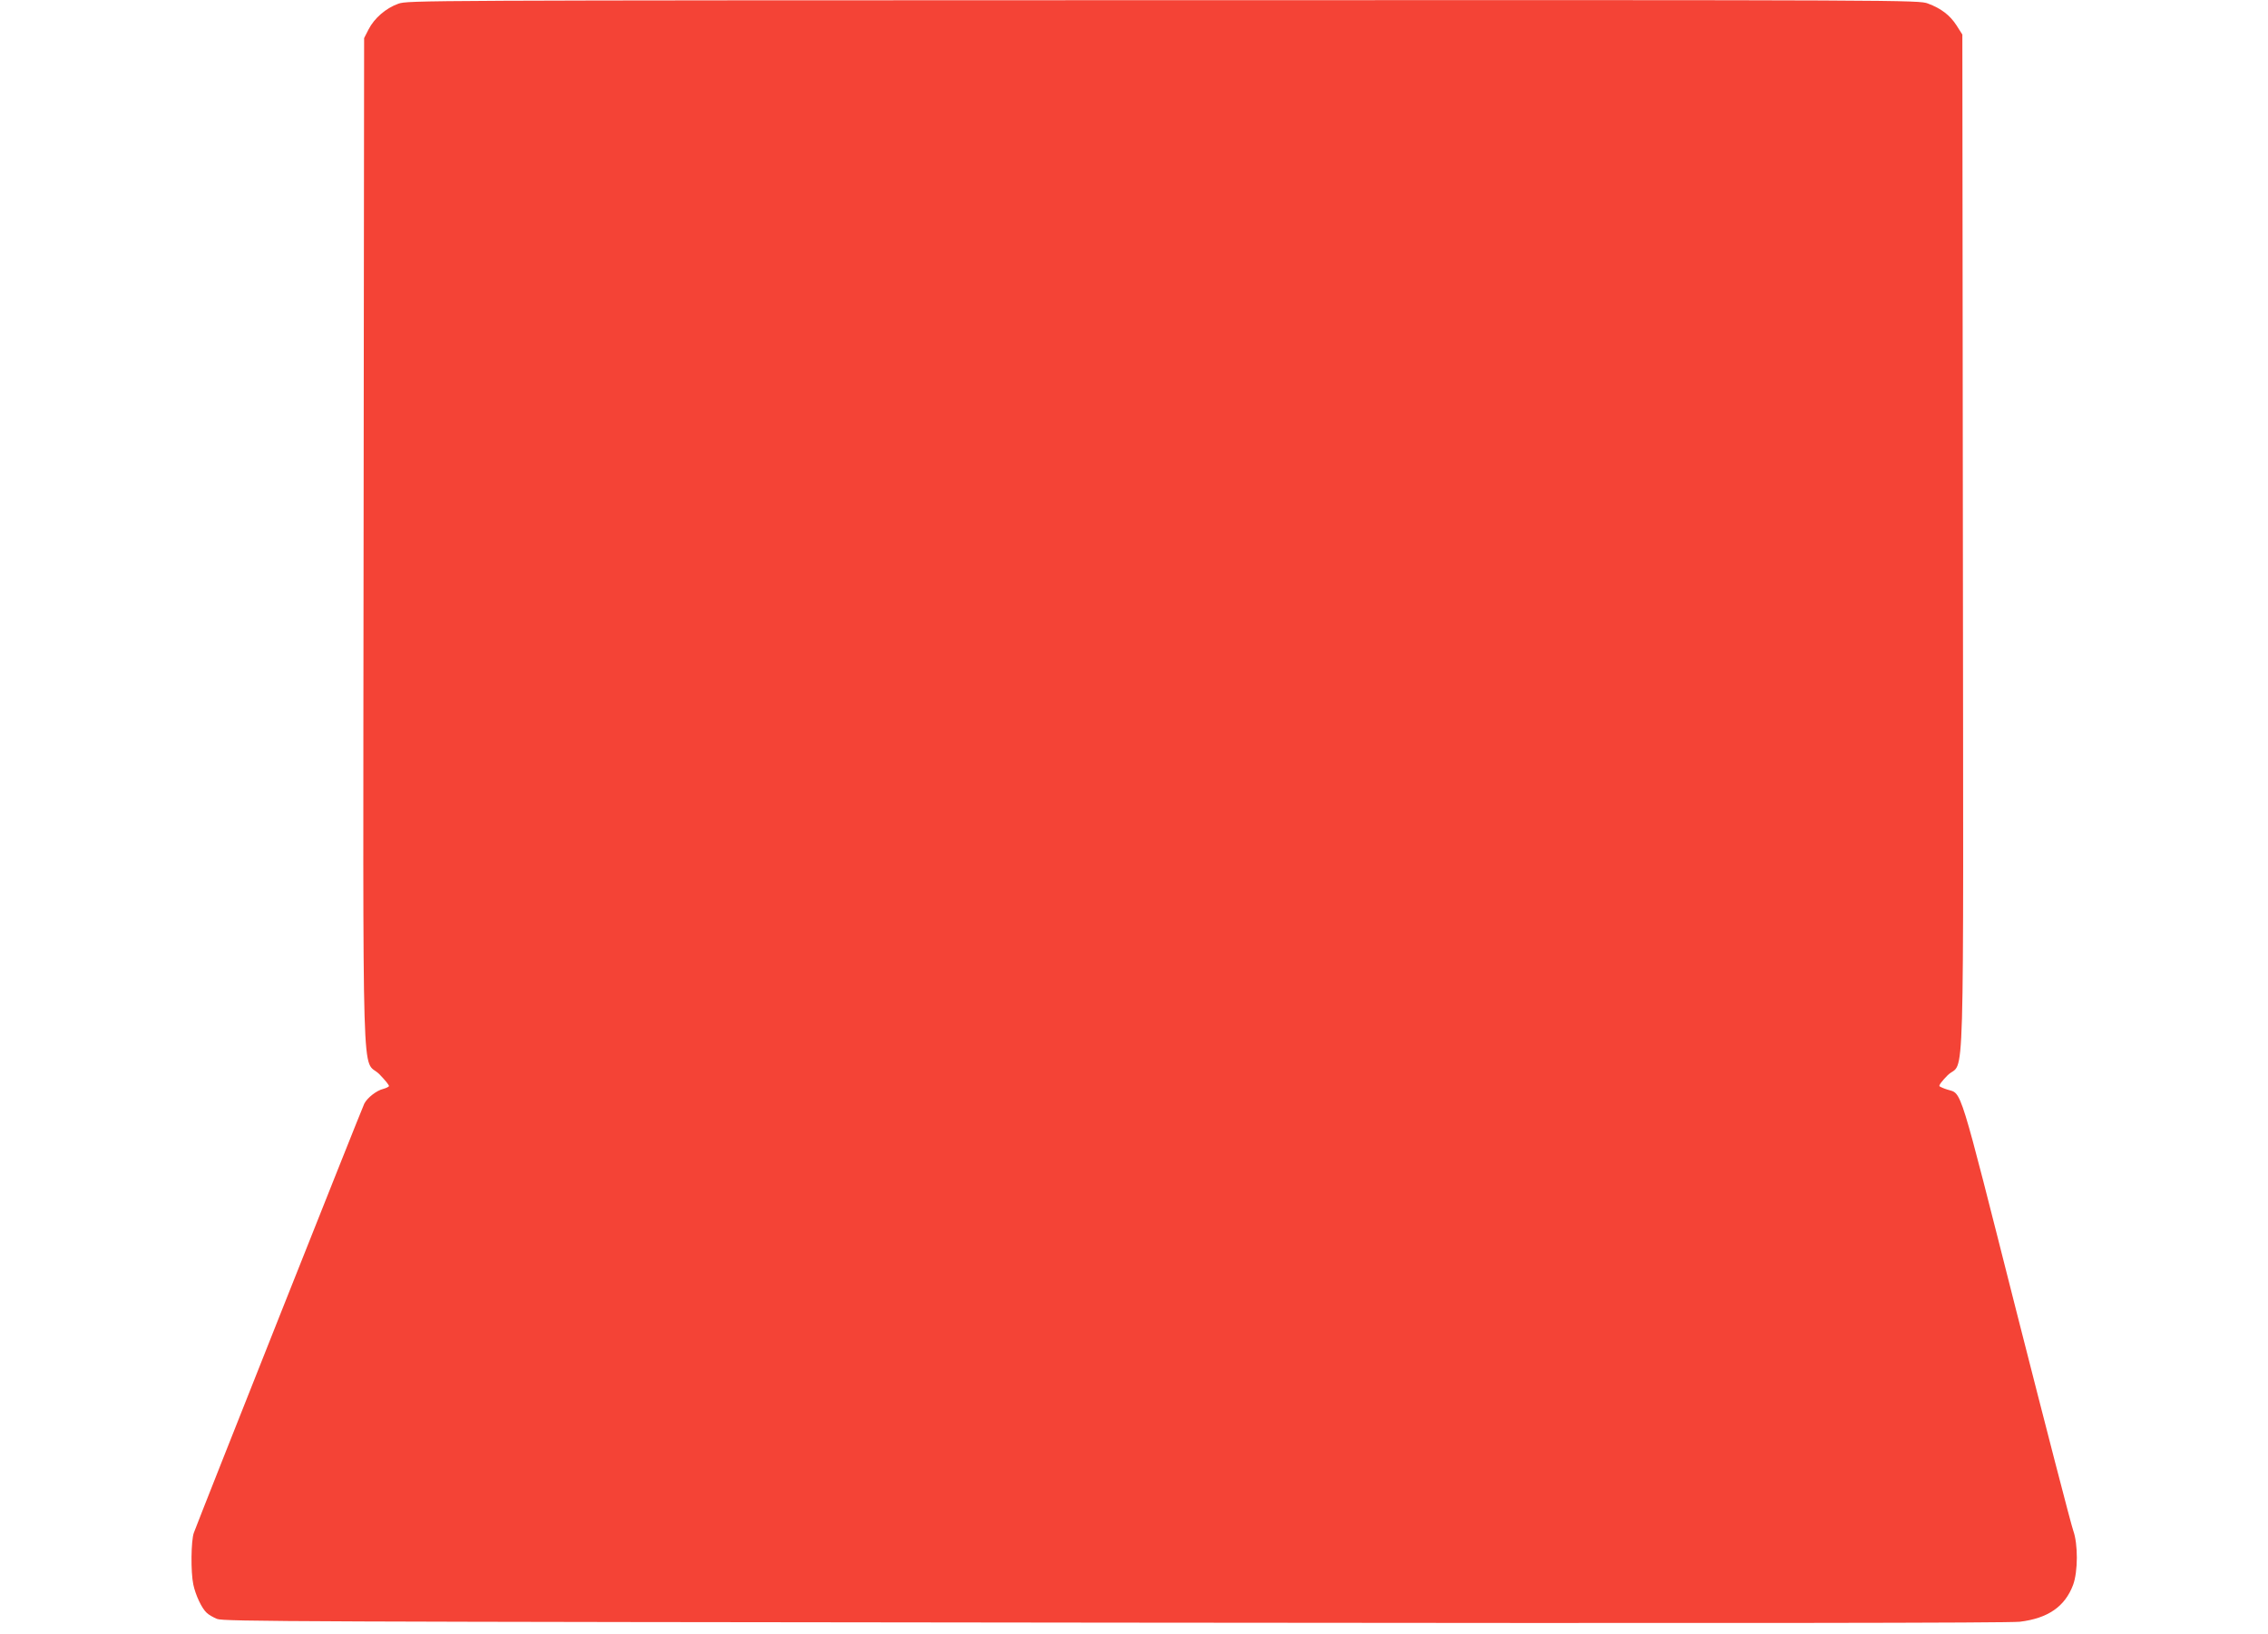 <?xml version="1.0" standalone="no"?>
<!DOCTYPE svg PUBLIC "-//W3C//DTD SVG 20010904//EN"
 "http://www.w3.org/TR/2001/REC-SVG-20010904/DTD/svg10.dtd">
<svg version="1.0" xmlns="http://www.w3.org/2000/svg"
 width="1280pt" height="922pt" viewBox="0 0 1280 922"
 preserveAspectRatio="xMidYMid meet">
<g transform="translate(0,922) scale(0.1,-0.1)"
fill="#f44336" stroke="none">
<path d="M2248 9199 c-70 -25 -135 -81 -168 -145 l-25 -49 -3 -2840 c-3 -3232
-12 -2907 89 -3007 32 -33 57 -63 54 -68 -3 -4 -17 -11 -32 -15 -38 -9 -90
-50 -107 -83 -12 -23 -927 -2327 -962 -2422 -16 -44 -18 -221 -3 -292 13 -61
48 -135 76 -160 10 -10 36 -25 58 -34 36 -15 447 -16 5059 -21 3588 -4 5048
-2 5115 5 158 19 255 85 301 208 28 76 28 231 1 306 -11 29 -155 586 -321
1238 -329 1297 -306 1225 -389 1251 -20 6 -40 15 -45 19 -5 5 16 32 46 62 98
96 89 -242 86 3008 l-3 2865 -33 52 c-37 57 -86 95 -161 123 -51 20 -109 20
-4314 19 -4221 -1 -4263 -1 -4319 -20z"/>
</g>
</svg>
